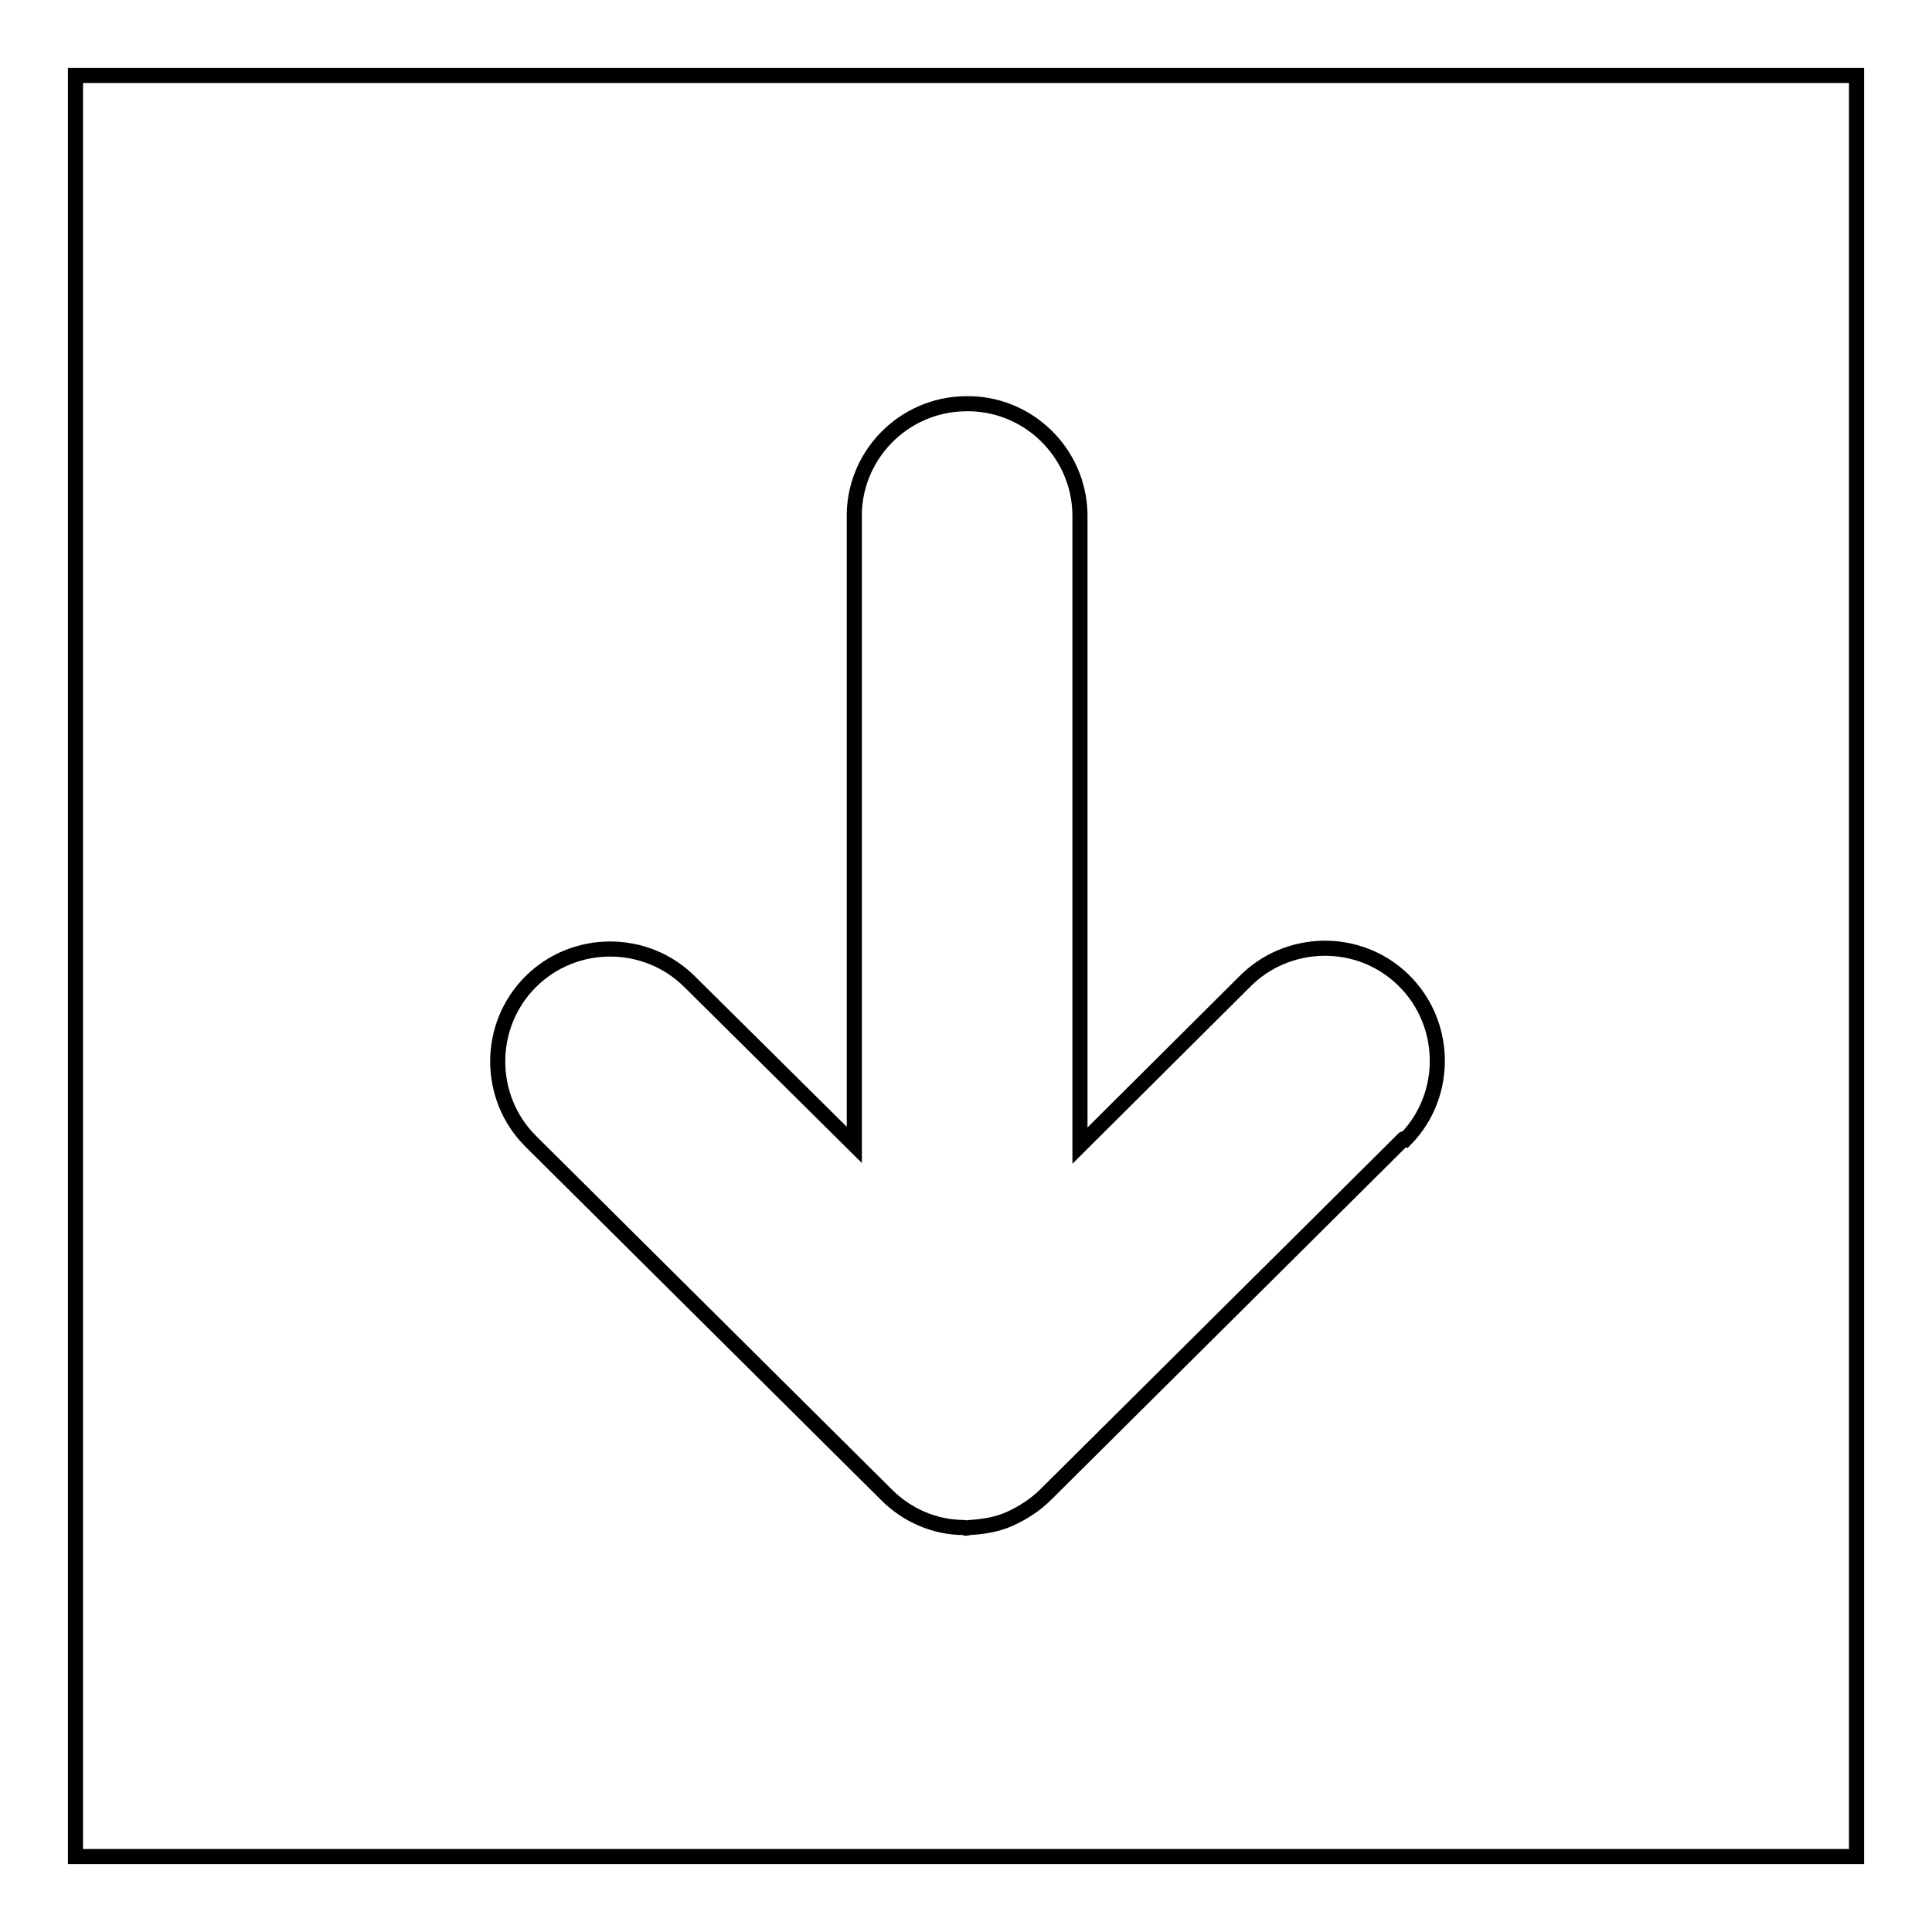 <?xml version="1.0" encoding="utf-8"?>
<!-- Svg Vector Icons : http://www.onlinewebfonts.com/icon -->
<!DOCTYPE svg PUBLIC "-//W3C//DTD SVG 1.1//EN" "http://www.w3.org/Graphics/SVG/1.1/DTD/svg11.dtd">
<svg version="1.1" xmlns="http://www.w3.org/2000/svg" xmlns:xlink="http://www.w3.org/1999/xlink" x="0px" y="0px" viewBox="0 0 256 256" enable-background="new 0 0 256 256" xml:space="preserve">
<g> <path stroke-width="2" fill-opacity="0" stroke="#000000"  d="M246,246V10H10v236H246z M185.8,151.1L138.6,198c-1.4,1.4-3.1,2.5-4.9,3.3c-1.6,0.7-3.4,1-5.2,1.1 c-0.2,0-0.4,0.1-0.5,0.1c-0.1,0-0.2-0.1-0.3-0.1c-3.8,0-7.5-1.6-10.2-4.3h0l-47.2-46.9c-5.8-5.8-5.8-15.3,0-21.1 c5.8-5.8,15.3-5.8,21.1,0l21.8,21.6v-83c-0.2-8.2,6.4-15.1,14.7-15.2c8.2-0.2,15.1,6.4,15.2,14.7c0,0.2,0,0.4,0,0.6v83l21.7-21.6 c5.7-5.9,15.2-6.1,21.1-0.4c5.9,5.7,6.1,15.2,0.4,21.1C186.1,150.8,185.9,150.9,185.8,151.1L185.8,151.1z"/></g>
</svg>